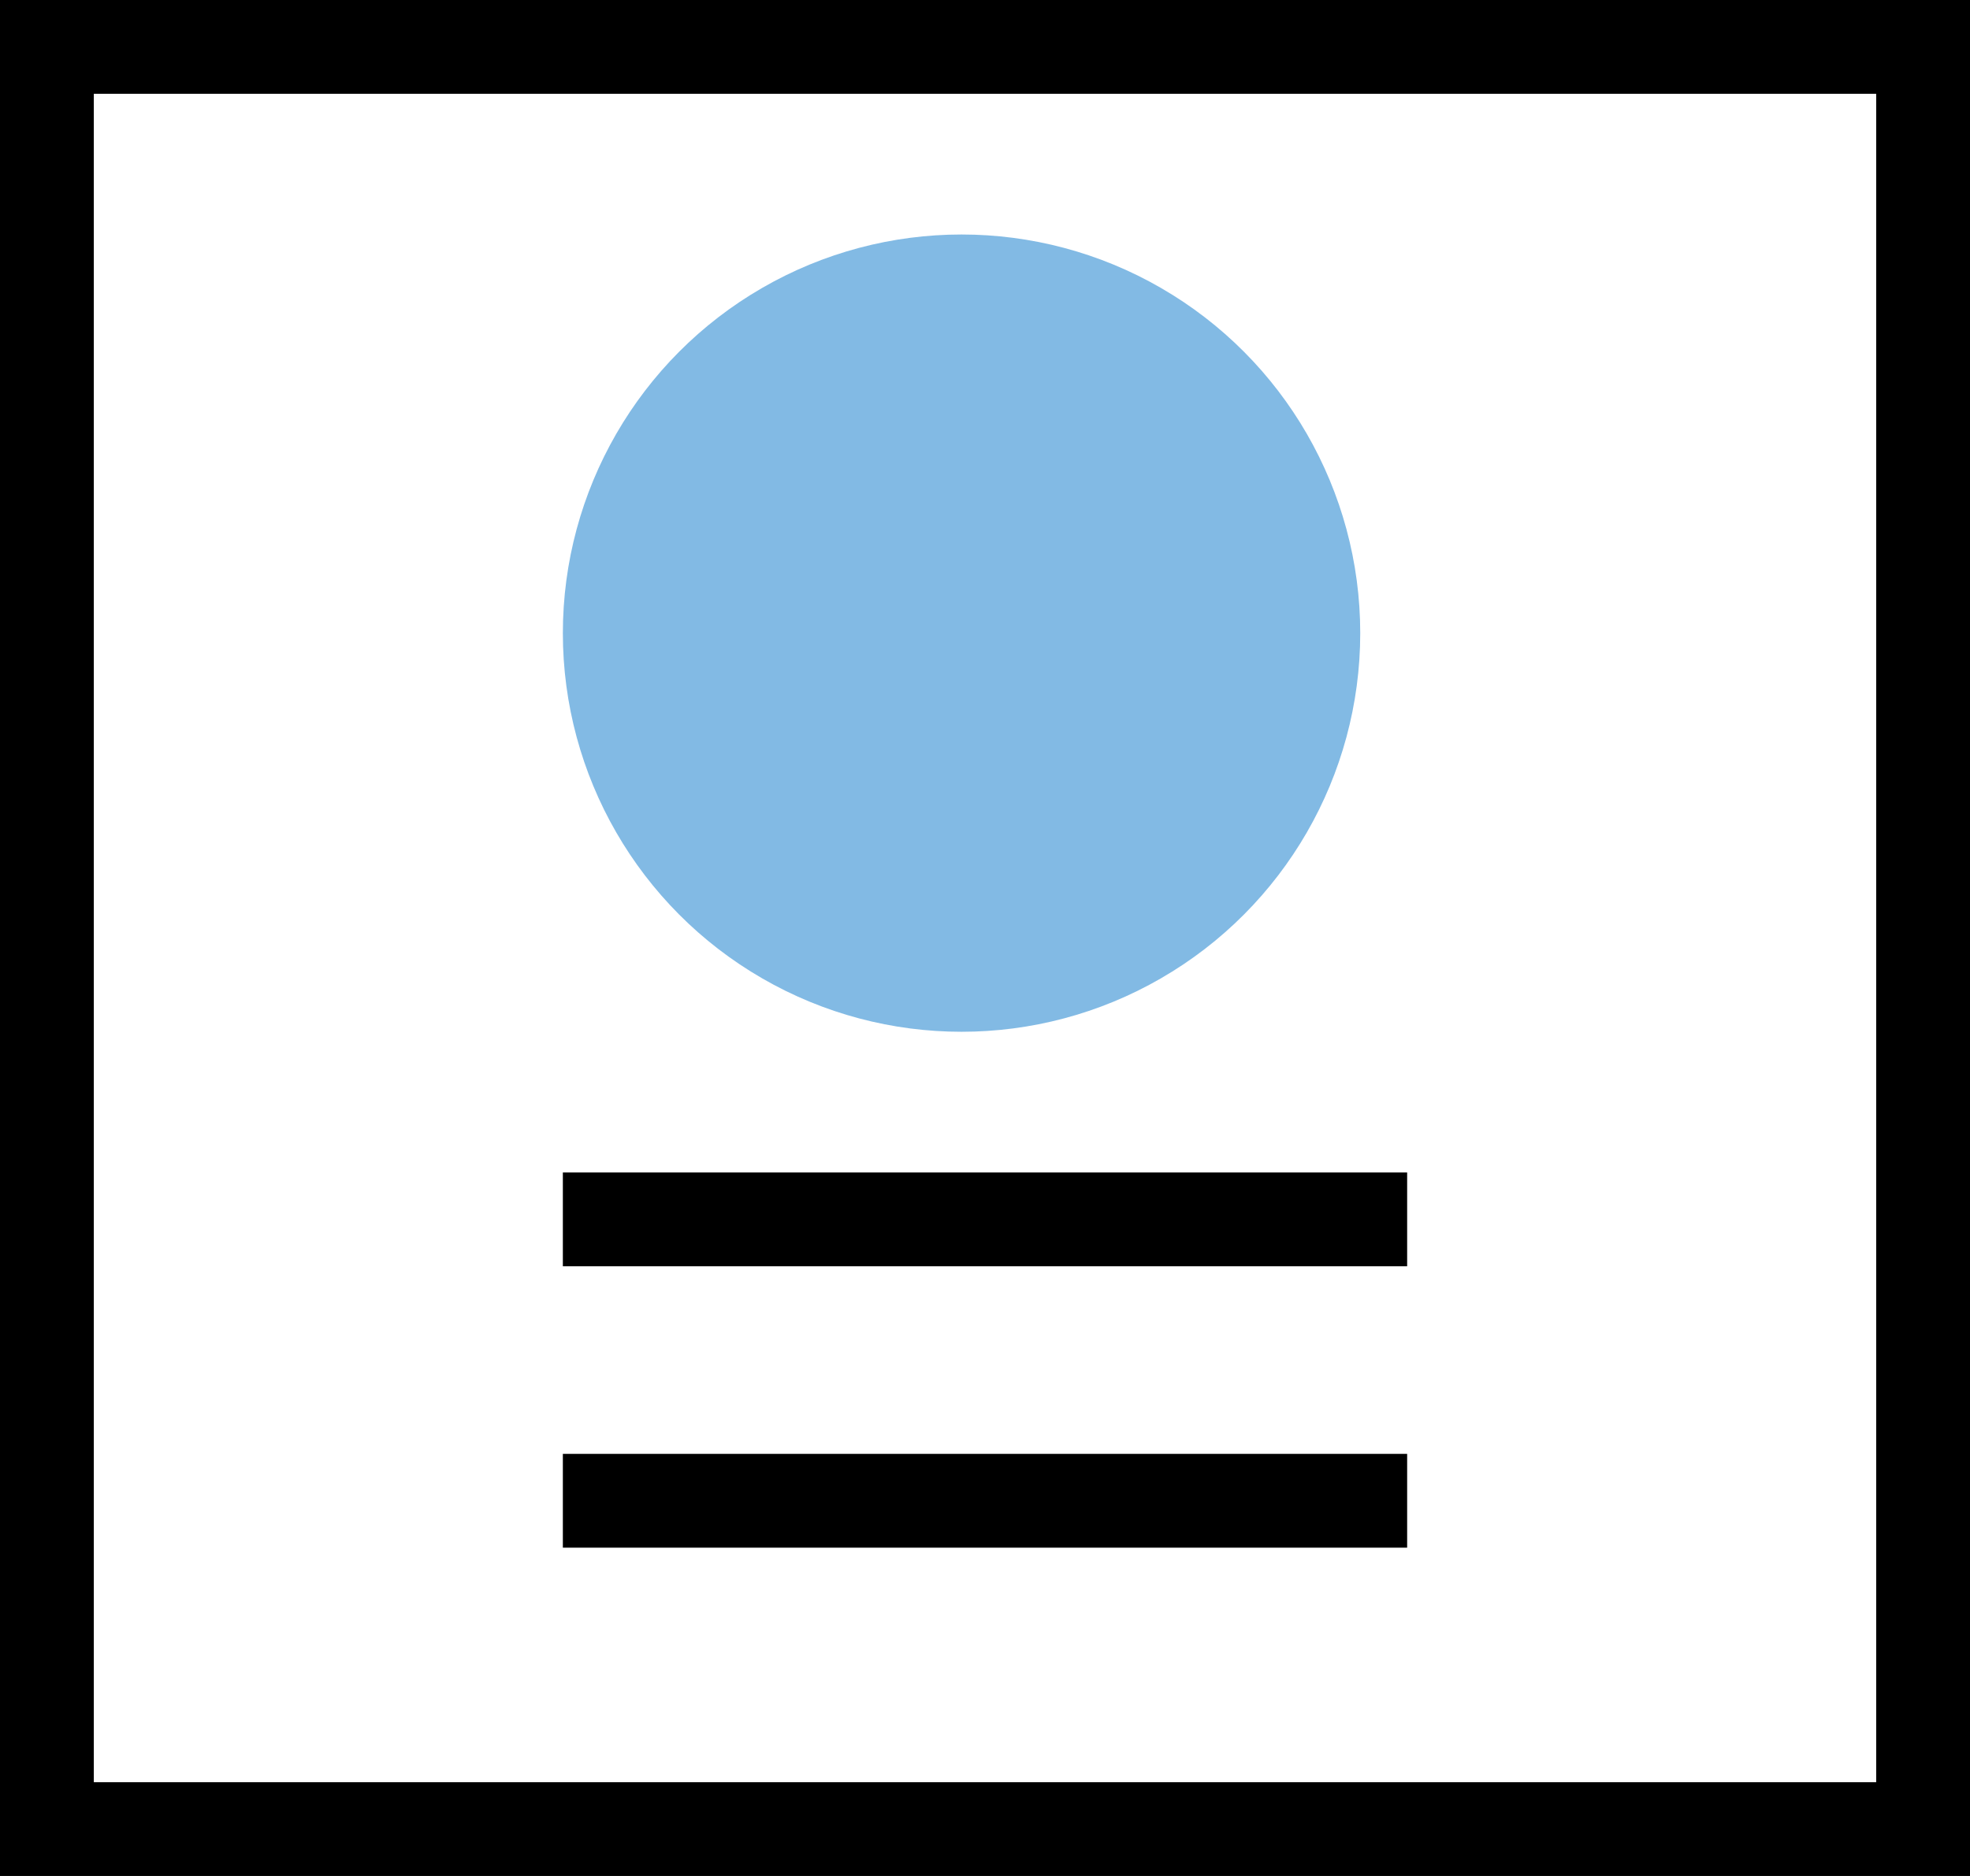 <svg width="42" height="40" viewBox="0 0 42 40" fill="none" xmlns="http://www.w3.org/2000/svg">
<rect x="0" y="0" width="42" height="40" fill="#808080" stroke="none"/>
<rect x="1" y="1" width="40" height="38" fill="white" stroke="black" stroke-width="2"/>
<line x1="12" y1="26" x2="30" y2="26" stroke="black" stroke-width="2"/>
<line x1="12" y1="32" x2="30" y2="32" stroke="black" stroke-width="2"/>
<circle cx="20.409" cy="14.408" r="8.592" fill="white"/>
<circle cx="20.5" cy="13.5" r="8.5" fill="#82BAE4"/>
</svg>
